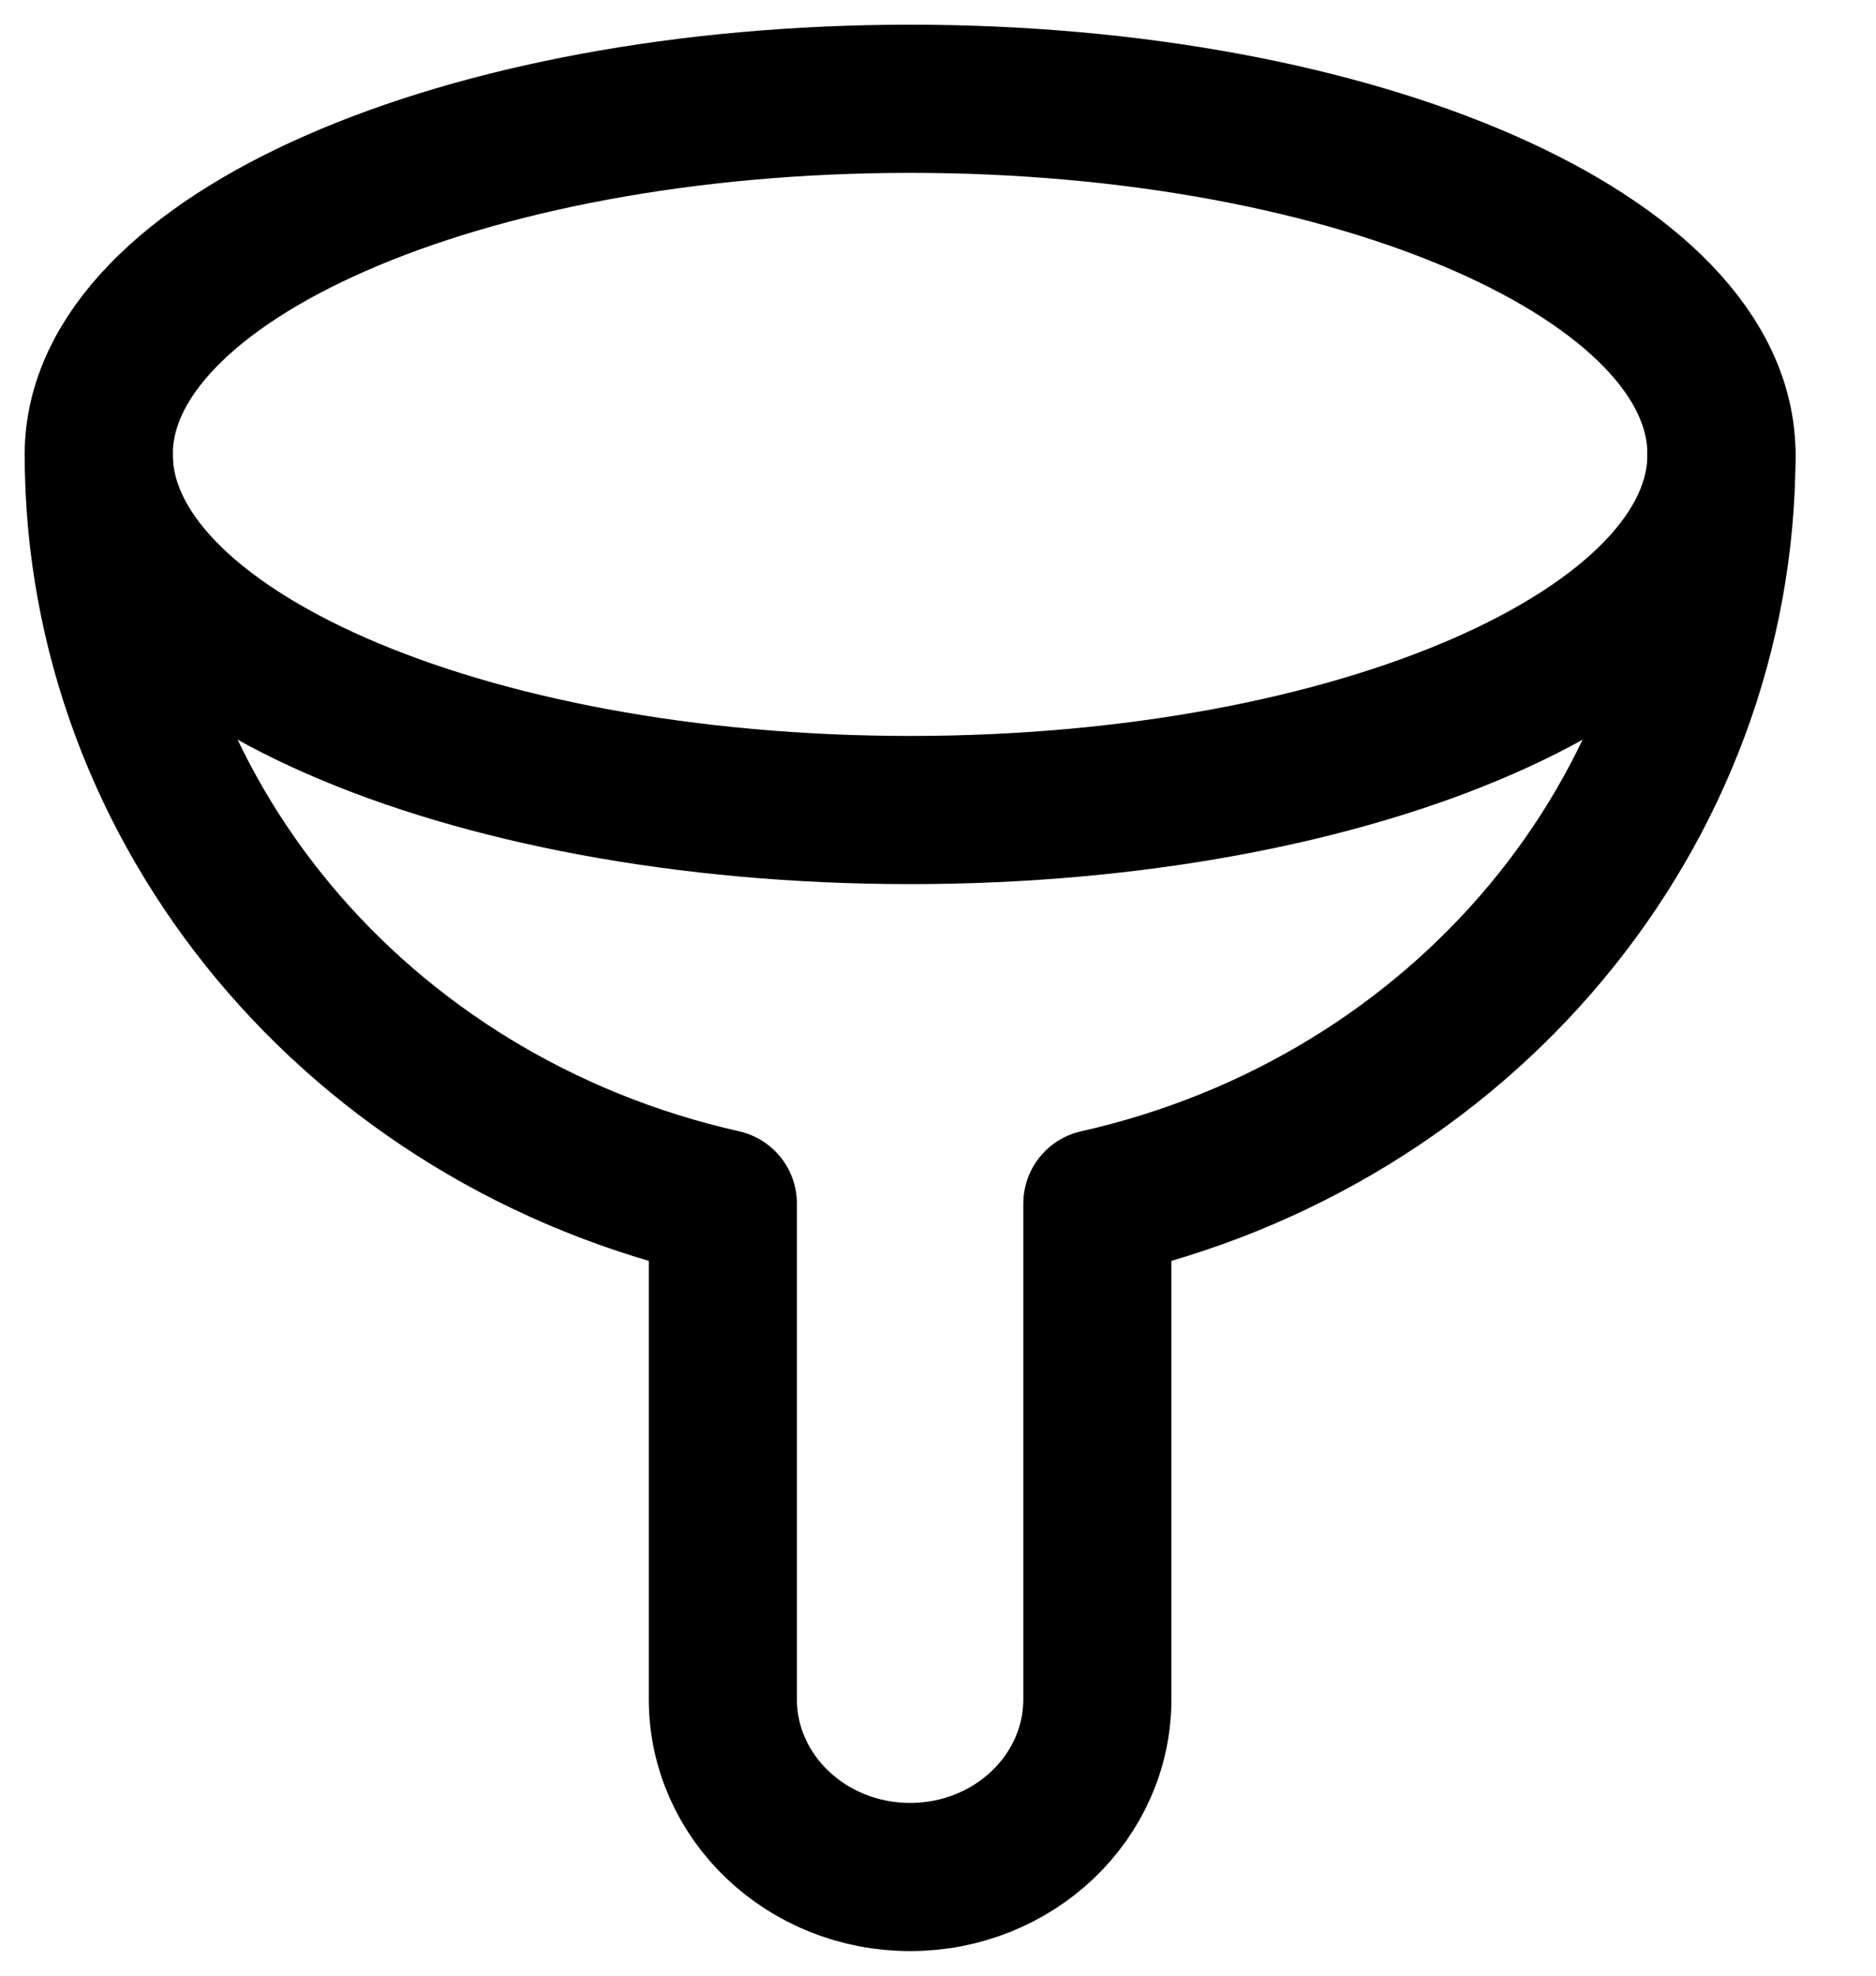 <svg width="19" height="20" viewBox="0 0 19 20" fill="none" xmlns="http://www.w3.org/2000/svg">
<path fillRule="evenodd" clipRule="evenodd" d="M9.218 8.2C13.756 8.2 17.435 6.588 17.435 4.6C17.435 2.612 13.756 1 9.218 1C4.679 1 1 2.612 1 4.6C1 6.588 4.679 8.2 9.218 8.2Z" stroke="black" stroke-width="1.5" stroke-linecap="round" stroke-linejoin="round"/>
<path d="M1 4.601C1.002 8.213 3.618 11.351 7.321 12.184V17.201C7.321 18.195 8.17 19.001 9.218 19.001C10.265 19.001 11.114 18.195 11.114 17.201V12.184C14.817 11.351 17.433 8.213 17.435 4.601" stroke="black" stroke-width="1.5" stroke-linecap="round" stroke-linejoin="round"/>
</svg>
